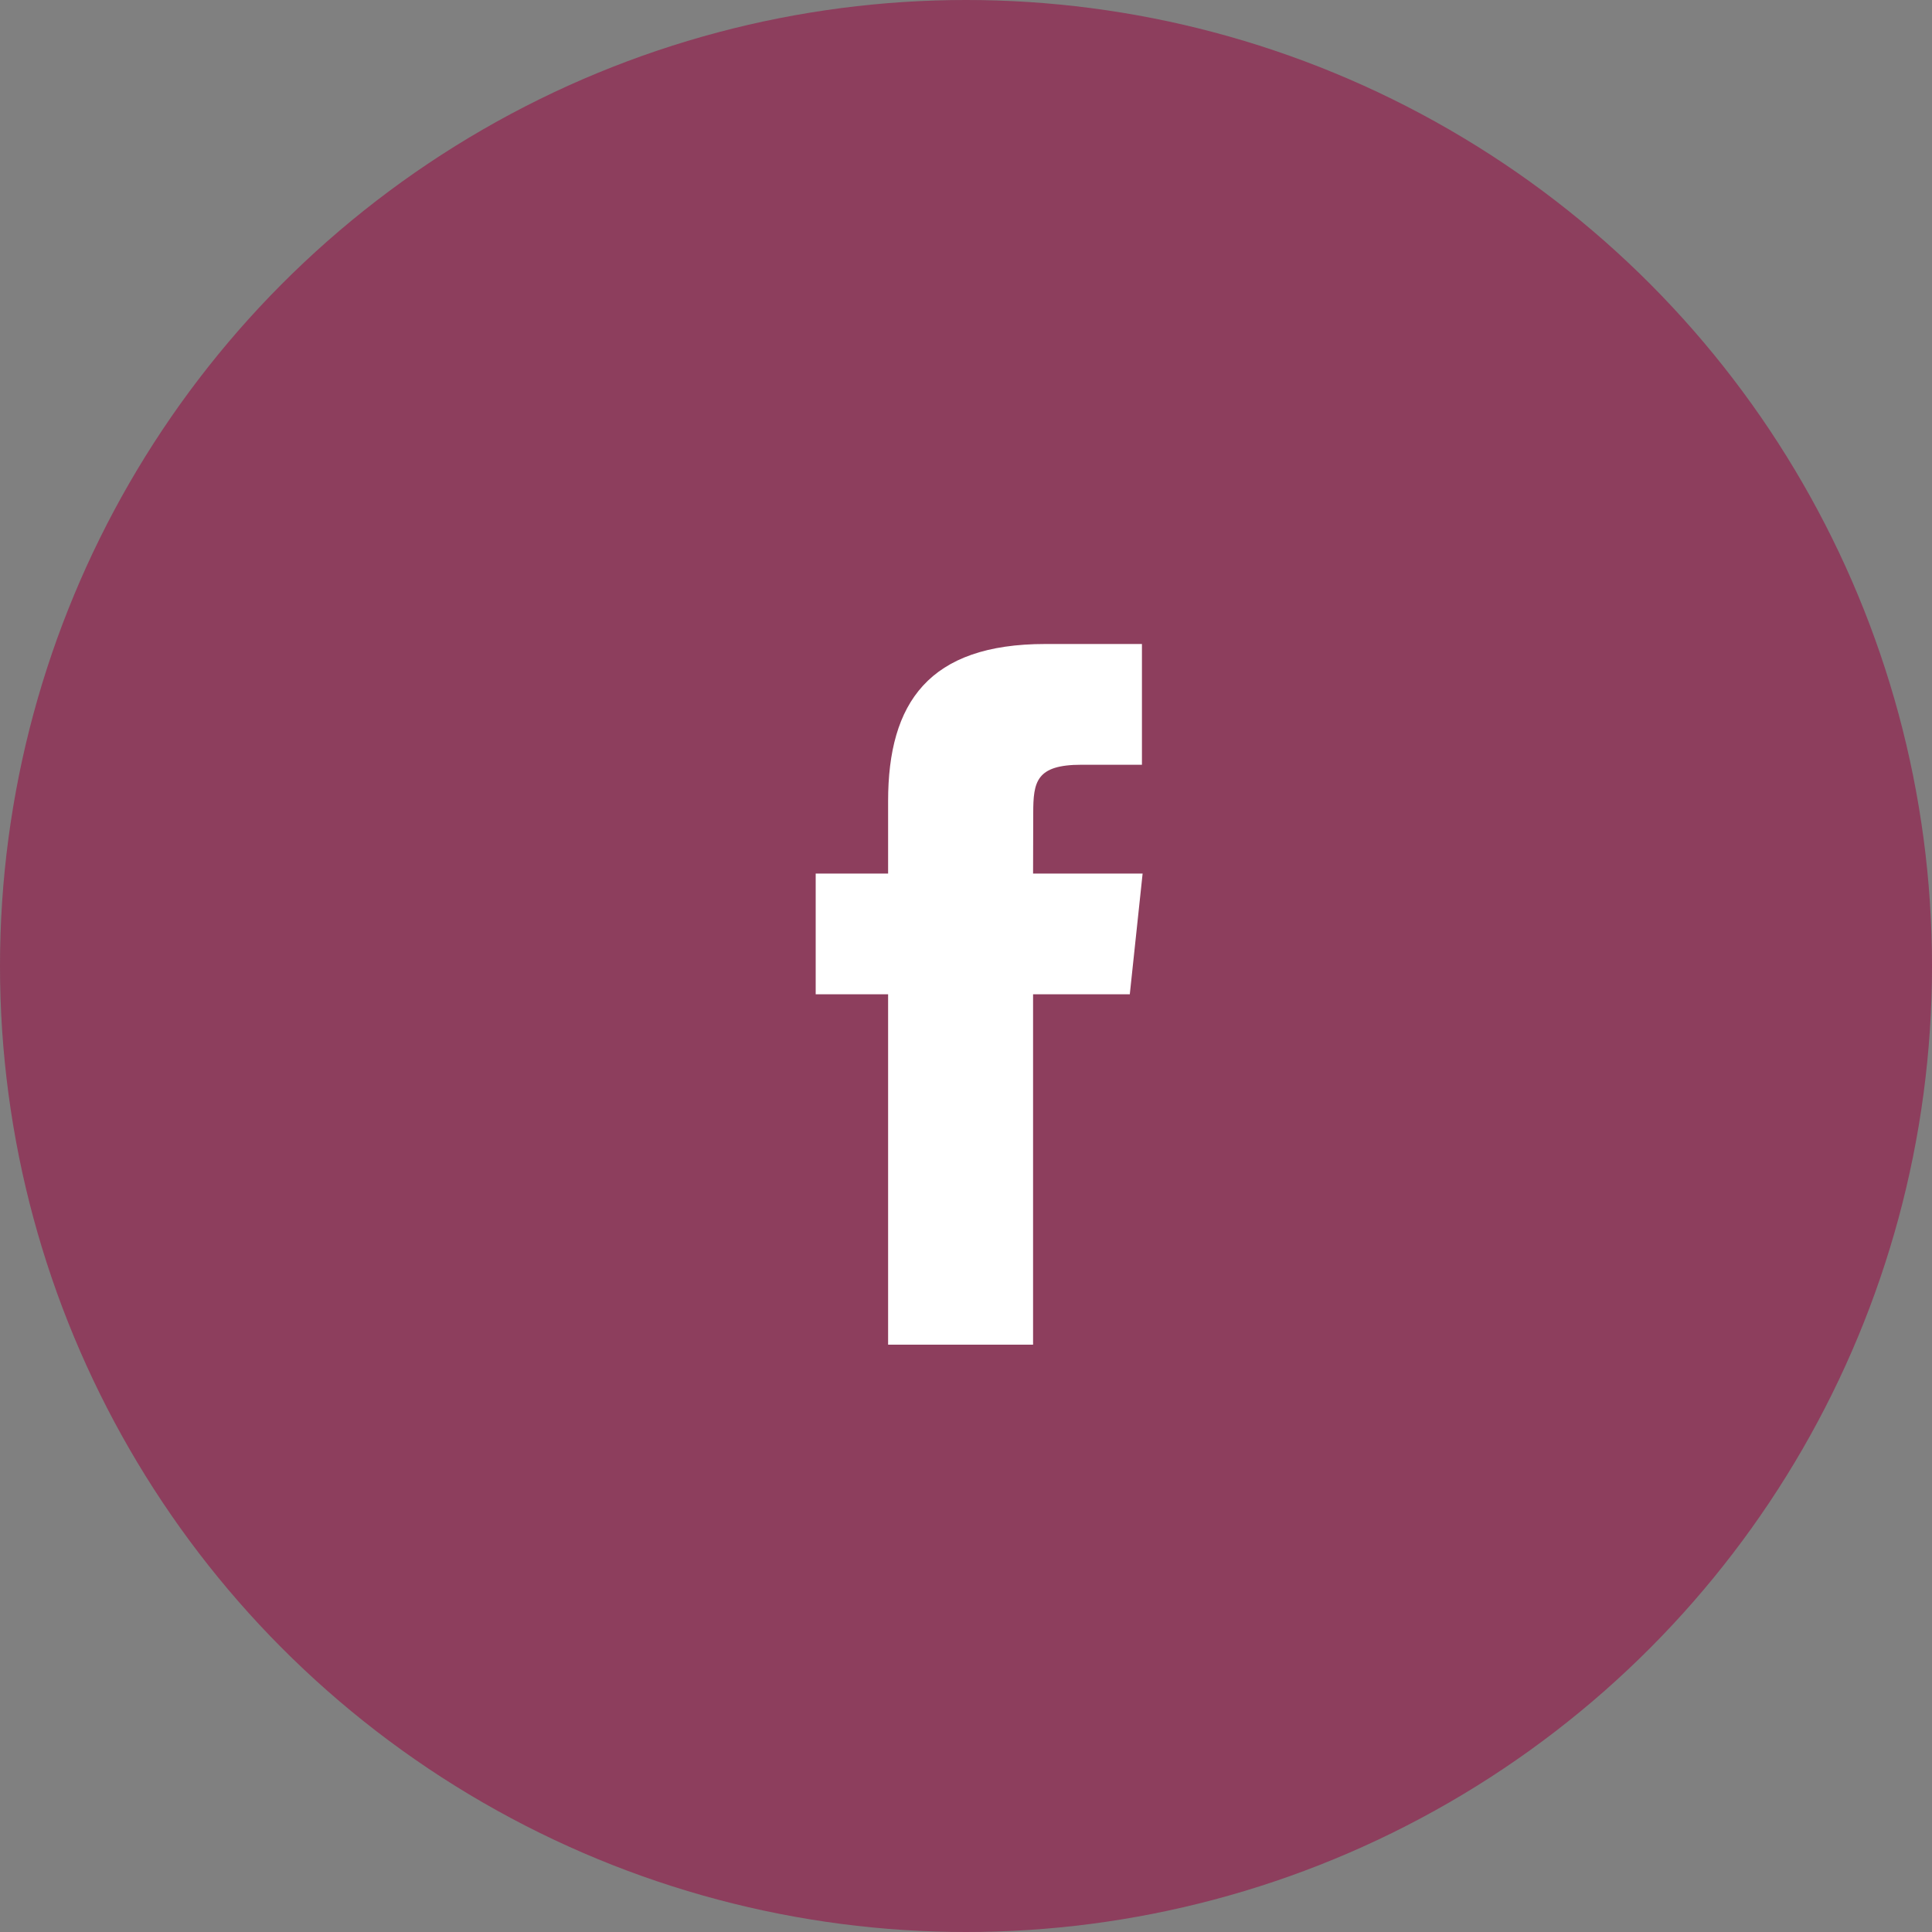 <svg width="60" height="60" viewBox="0 0 60 60" fill="none" xmlns="http://www.w3.org/2000/svg">
<rect x="0" y="0" width="60" height="60" fill="#808080" stroke="none"/>
<circle cx="30" cy="30" r="30" fill="#902E54" fill-opacity="0.8"/>
<path d="M32.083 41.76V30.878H35.087L35.485 27.129H32.083L32.088 25.252C32.088 24.274 32.181 23.75 33.586 23.75H35.464V20H32.46C28.851 20 27.581 21.819 27.581 24.878V27.129H25.332V30.879H27.581V41.76H32.083Z" fill="white"/>
</svg>
